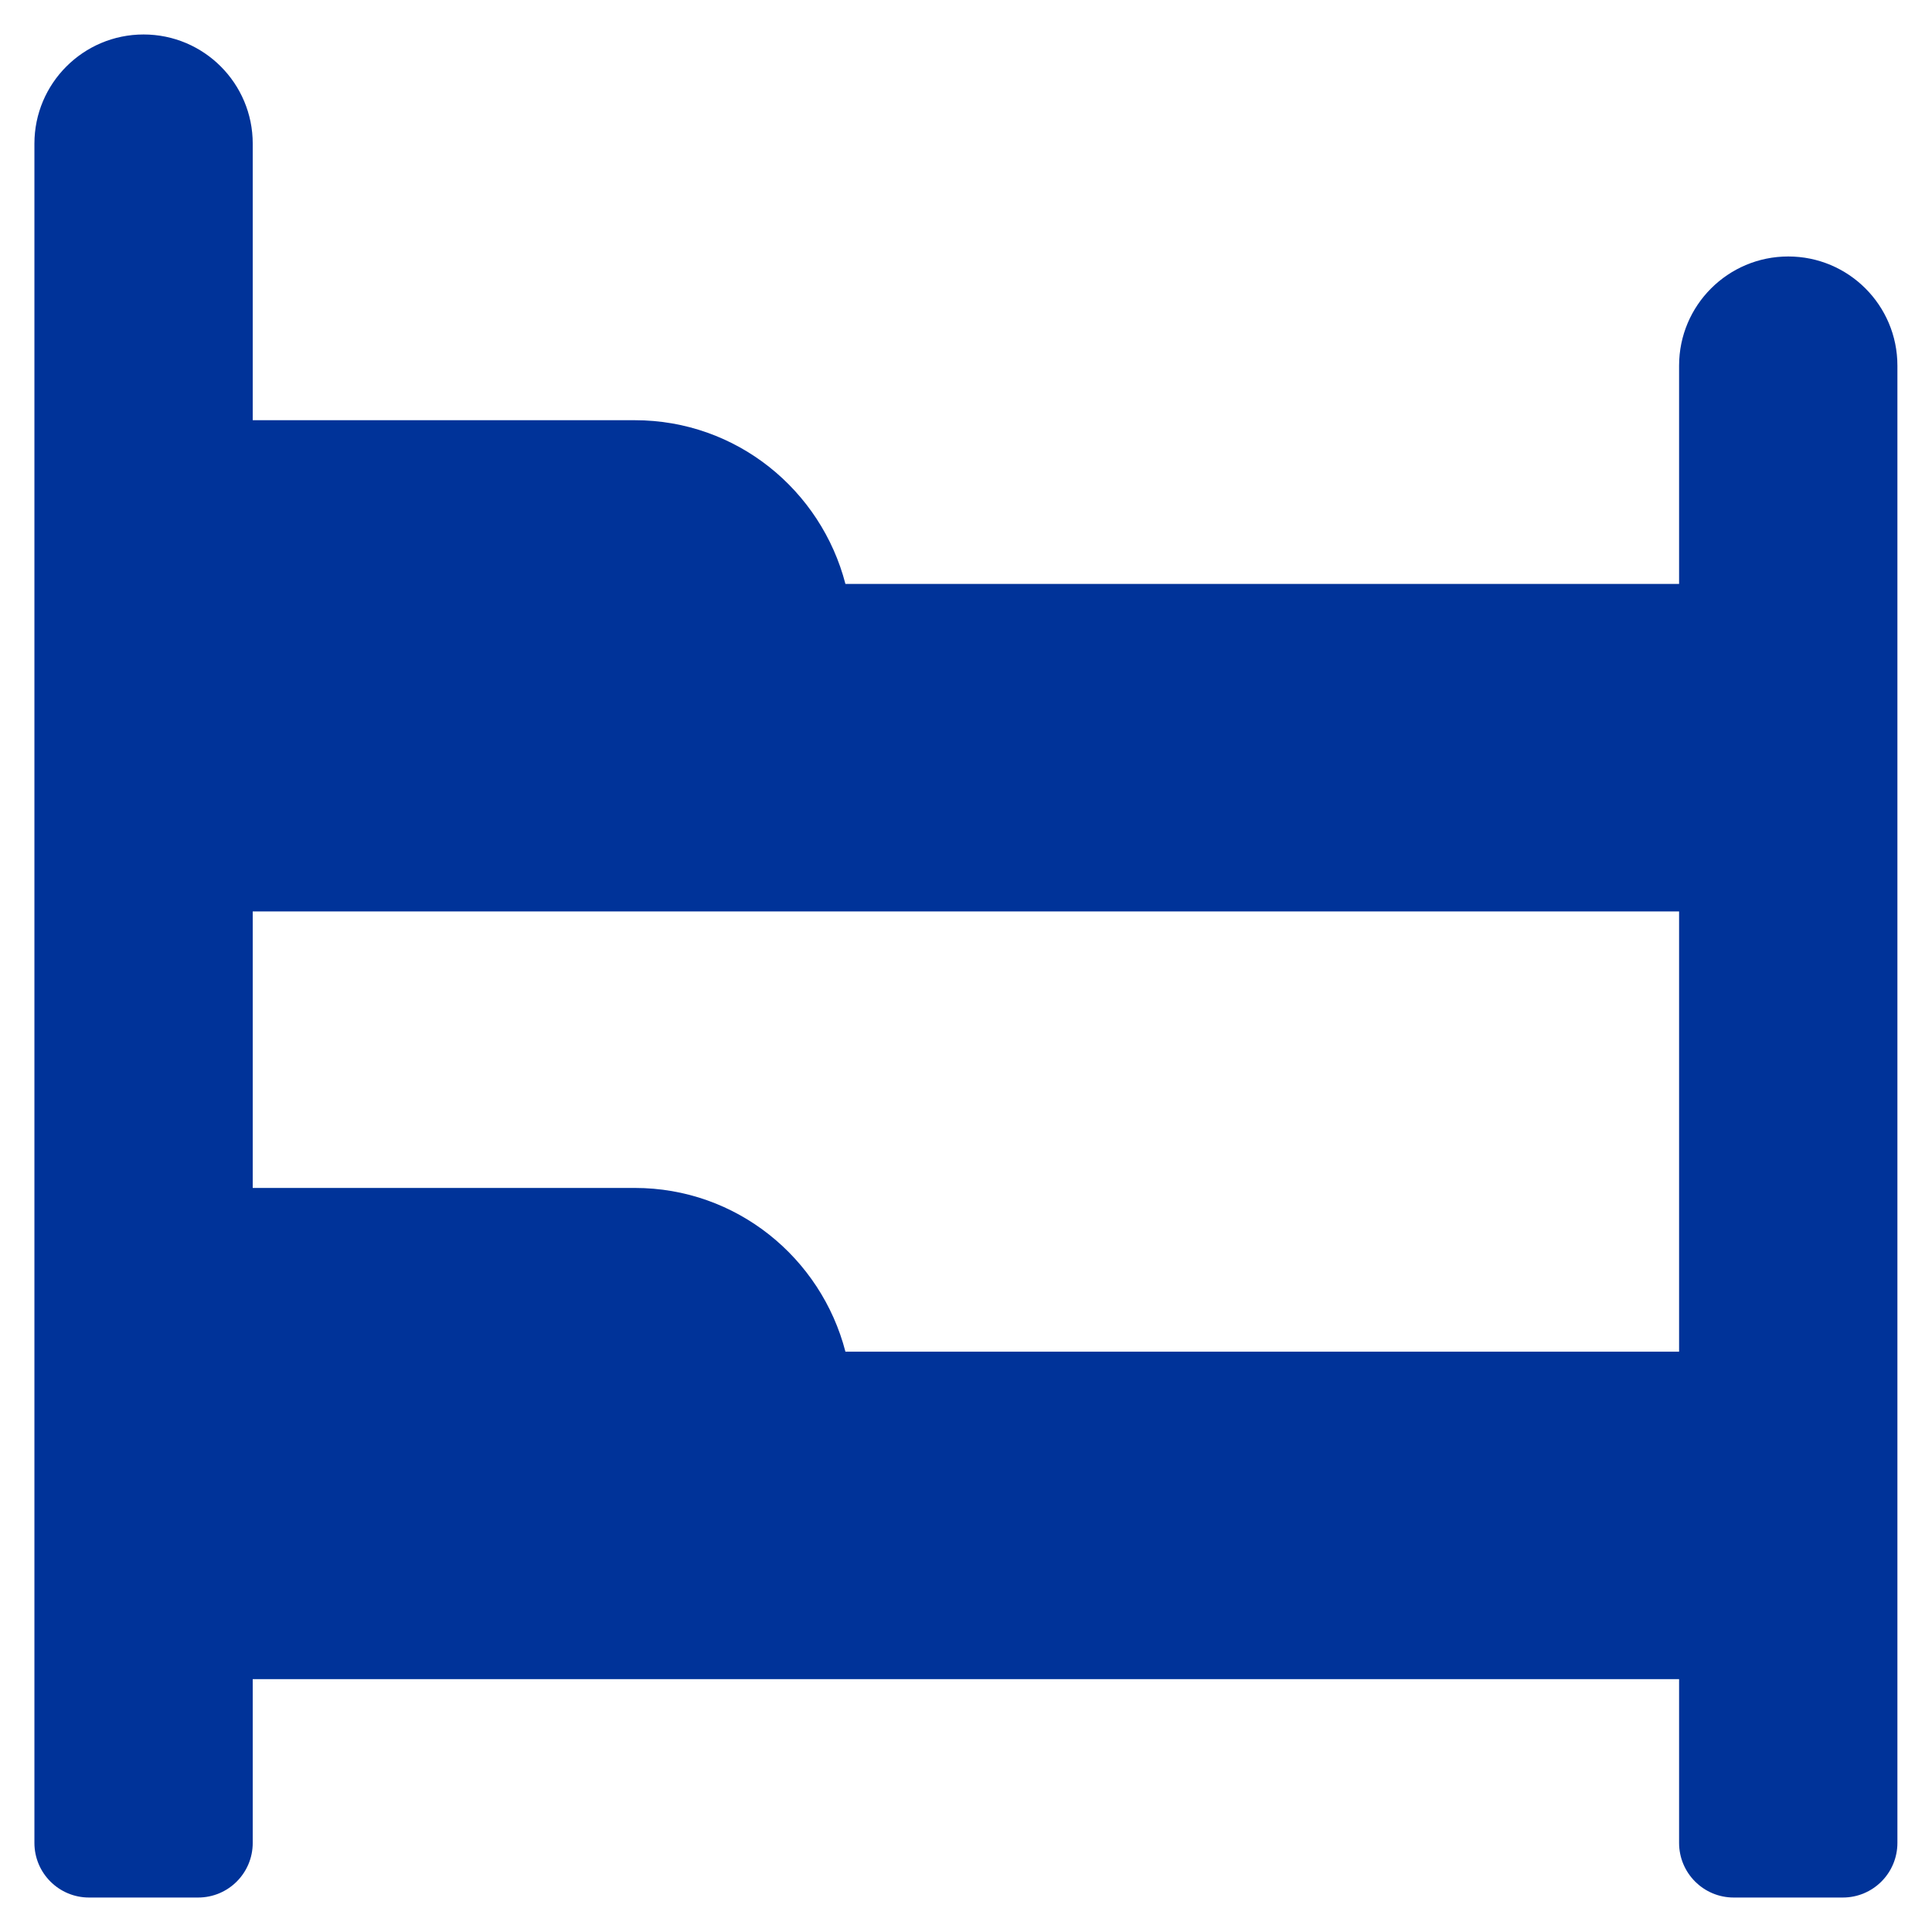 <?xml version="1.0" encoding="UTF-8"?> <svg xmlns="http://www.w3.org/2000/svg" width="32" height="32" viewBox="0 0 32 32" fill="none"><g id="Group"><path id="Vector" d="M29.619 4.248C28.621 4.248 27.811 5.057 27.811 6.056V9.672H14.003C13.599 8.115 12.197 6.96 10.514 6.96H4.186V2.379C4.186 1.381 3.377 0.571 2.378 0.571C1.38 0.571 0.57 1.381 0.57 2.379V30.524C0.57 31.024 0.975 31.429 1.474 31.429H3.282C3.782 31.429 4.186 31.024 4.186 30.524V27.812H27.811V30.524C27.811 31.024 28.216 31.429 28.715 31.429H30.523C31.023 31.429 31.427 31.024 31.427 30.524V6.056C31.427 5.057 30.618 4.248 29.619 4.248ZM27.811 22.388H14.003C13.599 20.831 12.197 19.676 10.514 19.676H4.186V15.096H27.811V22.388Z" fill="#003399"></path></g></svg> 